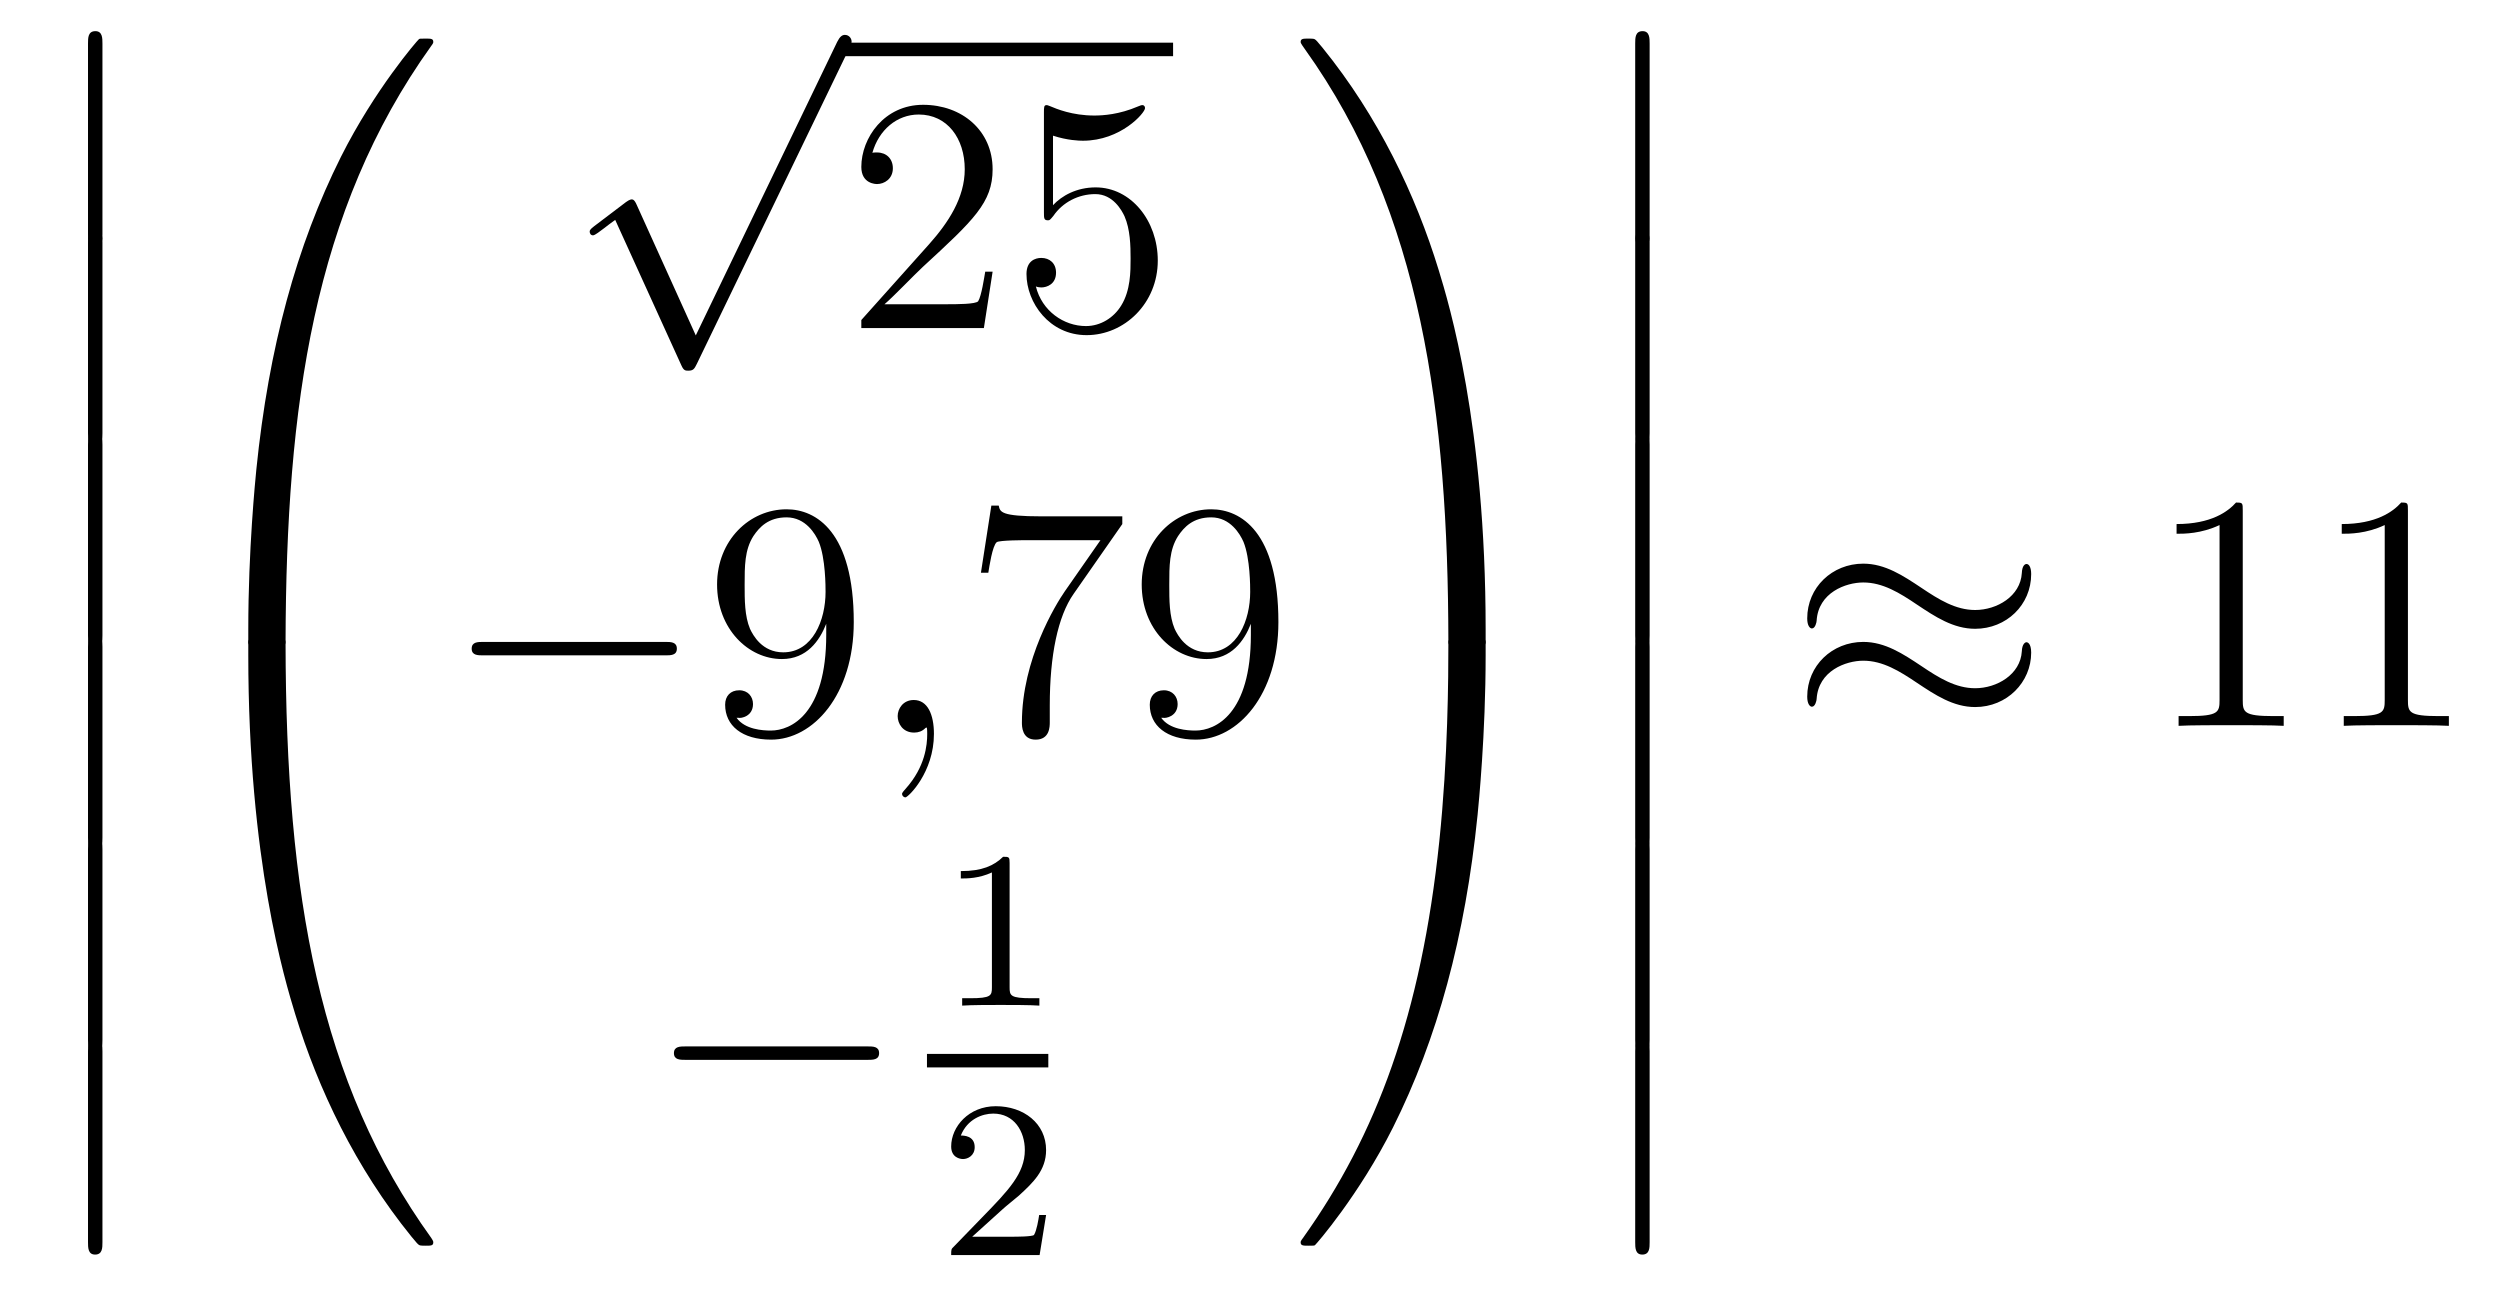 <?xml version='1.0'?>
<!-- This file was generated by dvisvgm 1.14.1 -->
<svg height='46pt' version='1.1' viewBox='0 -46 89 46' width='89pt' xmlns='http://www.w3.org/2000/svg' xmlns:xlink='http://www.w3.org/1999/xlink'>
<g id='page1'>
<g transform='matrix(1 0 0 1 -127 621)'>
<path d='M130.133 -658.659C130.133 -658.467 130.133 -658.217 130.384 -658.217C130.647 -658.217 130.647 -658.456 130.647 -658.659V-665.449C130.647 -665.64 130.647 -665.891 130.396 -665.891C130.133 -665.891 130.133 -665.652 130.133 -665.449V-658.659Z' fill-rule='evenodd'/>
<path d='M130.133 -651.579C130.133 -651.387 130.133 -651.137 130.384 -651.137C130.647 -651.137 130.647 -651.376 130.647 -651.579V-658.369C130.647 -658.56 130.647 -658.811 130.396 -658.811C130.133 -658.811 130.133 -658.572 130.133 -658.369V-651.579Z' fill-rule='evenodd'/>
<path d='M130.133 -644.379C130.133 -644.187 130.133 -643.937 130.384 -643.937C130.647 -643.937 130.647 -644.176 130.647 -644.379V-651.169C130.647 -651.36 130.647 -651.611 130.396 -651.611C130.133 -651.611 130.133 -651.372 130.133 -651.169V-644.379Z' fill-rule='evenodd'/>
<path d='M130.133 -637.179C130.133 -636.987 130.133 -636.737 130.384 -636.737C130.647 -636.737 130.647 -636.976 130.647 -637.179V-643.969C130.647 -644.16 130.647 -644.411 130.396 -644.411C130.133 -644.411 130.133 -644.172 130.133 -643.969V-637.179Z' fill-rule='evenodd'/>
<path d='M130.133 -629.979C130.133 -629.787 130.133 -629.537 130.384 -629.537C130.647 -629.537 130.647 -629.776 130.647 -629.979V-636.769C130.647 -636.96 130.647 -637.211 130.396 -637.211C130.133 -637.211 130.133 -636.972 130.133 -636.769V-629.979Z' fill-rule='evenodd'/>
<path d='M130.133 -622.779C130.133 -622.587 130.133 -622.337 130.384 -622.337C130.647 -622.337 130.647 -622.576 130.647 -622.779V-629.569C130.647 -629.76 130.647 -630.011 130.396 -630.011C130.133 -630.011 130.133 -629.772 130.133 -629.569V-622.779Z' fill-rule='evenodd'/>
<path d='M136.831 -644.001C137.094 -644.001 137.166 -644.001 137.166 -644.169C137.189 -652.548 138.158 -659.506 142.342 -665.351C142.425 -665.459 142.425 -665.483 142.425 -665.507C142.425 -665.626 142.342 -665.626 142.15 -665.626C141.959 -665.626 141.935 -665.626 141.911 -665.602C141.863 -665.567 140.345 -663.821 139.138 -661.418C137.56 -658.263 136.568 -654.64 136.126 -650.289C136.09 -649.918 135.839 -647.432 135.839 -644.599V-644.133C135.851 -644.001 135.922 -644.001 136.173 -644.001H136.831Z' fill-rule='evenodd'/>
<path d='M136.173 -644.278C135.922 -644.278 135.851 -644.278 135.839 -644.146V-643.68C135.839 -636.376 137.142 -632.097 137.512 -630.889C138.325 -628.235 139.652 -625.438 141.648 -622.976C141.828 -622.76 141.875 -622.701 141.923 -622.677C141.947 -622.665 141.959 -622.653 142.15 -622.653C142.342 -622.653 142.425 -622.653 142.425 -622.772C142.425 -622.796 142.425 -622.82 142.354 -622.928C138.373 -628.451 137.178 -635.097 137.166 -644.11C137.166 -644.278 137.094 -644.278 136.831 -644.278H136.173Z' fill-rule='evenodd'/>
<path d='M151.77 -655.059L149.666 -659.709C149.583 -659.901 149.523 -659.901 149.487 -659.901C149.475 -659.901 149.415 -659.901 149.284 -659.805L148.148 -658.944C147.993 -658.825 147.993 -658.789 147.993 -658.753C147.993 -658.693 148.028 -658.622 148.112 -658.622C148.184 -658.622 148.387 -658.789 148.519 -658.885C148.59 -658.944 148.77 -659.076 148.901 -659.172L151.256 -653.995C151.34 -653.804 151.4 -653.804 151.507 -653.804C151.687 -653.804 151.722 -653.876 151.806 -654.043L157.233 -665.28C157.317 -665.448 157.317 -665.495 157.317 -665.519C157.317 -665.639 157.221 -665.758 157.078 -665.758C156.982 -665.758 156.898 -665.698 156.803 -665.507L151.77 -655.059Z' fill-rule='evenodd'/>
<path d='M157 -665H168.762V-665.481H157'/>
<path d='M162.337 -657.328H162.074C162.038 -657.125 161.942 -656.467 161.823 -656.276C161.739 -656.169 161.058 -656.169 160.699 -656.169H158.488C158.811 -656.444 159.54 -657.209 159.85 -657.496C161.667 -659.169 162.337 -659.791 162.337 -660.974C162.337 -662.349 161.249 -663.269 159.862 -663.269C158.476 -663.269 157.663 -662.086 157.663 -661.058C157.663 -660.448 158.189 -660.448 158.225 -660.448C158.476 -660.448 158.786 -660.627 158.786 -661.01C158.786 -661.345 158.559 -661.572 158.225 -661.572C158.117 -661.572 158.093 -661.572 158.057 -661.56C158.285 -662.373 158.93 -662.923 159.707 -662.923C160.723 -662.923 161.345 -662.074 161.345 -660.974C161.345 -659.958 160.759 -659.073 160.078 -658.308L157.663 -655.607V-655.32H162.026L162.337 -657.328ZM164.487 -662.17C165.001 -662.002 165.419 -661.99 165.551 -661.99C166.902 -661.99 167.763 -662.982 167.763 -663.15C167.763 -663.198 167.739 -663.258 167.667 -663.258C167.643 -663.258 167.619 -663.258 167.511 -663.21C166.842 -662.923 166.268 -662.887 165.958 -662.887C165.168 -662.887 164.607 -663.126 164.379 -663.222C164.296 -663.258 164.272 -663.258 164.26 -663.258C164.164 -663.258 164.164 -663.186 164.164 -662.994V-659.444C164.164 -659.229 164.164 -659.157 164.308 -659.157C164.368 -659.157 164.379 -659.169 164.499 -659.313C164.834 -659.803 165.396 -660.09 165.993 -660.09C166.627 -660.09 166.938 -659.504 167.033 -659.301C167.237 -658.834 167.249 -658.249 167.249 -657.794C167.249 -657.34 167.249 -656.659 166.914 -656.121C166.651 -655.691 166.184 -655.392 165.659 -655.392C164.869 -655.392 164.093 -655.93 163.877 -656.802C163.937 -656.778 164.009 -656.767 164.069 -656.767C164.272 -656.767 164.595 -656.886 164.595 -657.292C164.595 -657.627 164.368 -657.818 164.069 -657.818C163.854 -657.818 163.543 -657.711 163.543 -657.245C163.543 -656.228 164.356 -655.069 165.683 -655.069C167.033 -655.069 168.217 -656.205 168.217 -657.723C168.217 -659.145 167.26 -660.329 166.005 -660.329C165.324 -660.329 164.798 -660.03 164.487 -659.695V-662.17Z' fill-rule='evenodd'/>
<path d='M150.678 -643.669C150.881 -643.669 151.096 -643.669 151.096 -643.908C151.096 -644.148 150.881 -644.148 150.678 -644.148H144.211C144.008 -644.148 143.792 -644.148 143.792 -643.908C143.792 -643.669 144.008 -643.669 144.211 -643.669H150.678Z' fill-rule='evenodd'/>
<path d='M156.414 -644.399C156.414 -641.577 155.158 -640.992 154.441 -640.992C154.154 -640.992 153.52 -641.028 153.222 -641.446H153.294C153.377 -641.422 153.807 -641.494 153.807 -641.936C153.807 -642.199 153.628 -642.426 153.317 -642.426C153.006 -642.426 152.815 -642.223 152.815 -641.912C152.815 -641.171 153.413 -640.669 154.453 -640.669C155.947 -640.669 157.394 -642.259 157.394 -644.853C157.394 -648.068 156.055 -648.869 155.003 -648.869C153.688 -648.869 152.528 -647.77 152.528 -646.192C152.528 -644.614 153.64 -643.538 154.836 -643.538C155.72 -643.538 156.174 -644.183 156.414 -644.793V-644.399ZM154.883 -643.777C154.13 -643.777 153.807 -644.387 153.7 -644.614C153.509 -645.068 153.509 -645.642 153.509 -646.18C153.509 -646.849 153.509 -647.423 153.819 -647.913C154.035 -648.236 154.357 -648.582 155.003 -648.582C155.684 -648.582 156.031 -647.985 156.15 -647.71C156.39 -647.124 156.39 -646.108 156.39 -645.929C156.39 -644.925 155.935 -643.777 154.883 -643.777Z' fill-rule='evenodd'/>
<path d='M160.248 -640.872C160.248 -641.566 160.021 -642.08 159.531 -642.08C159.148 -642.08 158.957 -641.769 158.957 -641.506C158.957 -641.243 159.137 -640.92 159.543 -640.92C159.698 -640.92 159.83 -640.968 159.938 -641.075C159.961 -641.099 159.973 -641.099 159.985 -641.099C160.009 -641.099 160.009 -640.932 160.009 -640.872C160.009 -640.478 159.938 -639.701 159.244 -638.924C159.113 -638.78 159.113 -638.756 159.113 -638.733C159.113 -638.673 159.173 -638.613 159.232 -638.613C159.328 -638.613 160.248 -639.498 160.248 -640.872Z' fill-rule='evenodd'/>
<path d='M166.954 -648.343V-648.618H164.073C162.626 -648.618 162.602 -648.774 162.555 -649.001H162.292L161.921 -646.61H162.184C162.22 -646.825 162.327 -647.567 162.483 -647.698C162.579 -647.77 163.475 -647.77 163.642 -647.77H166.177L164.91 -645.953C164.587 -645.487 163.38 -643.526 163.38 -641.279C163.38 -641.147 163.38 -640.669 163.869 -640.669C164.372 -640.669 164.372 -641.135 164.372 -641.291V-641.888C164.372 -643.669 164.659 -645.056 165.22 -645.857L166.954 -648.343ZM171.531 -644.399C171.531 -641.577 170.275 -640.992 169.558 -640.992C169.271 -640.992 168.638 -641.028 168.339 -641.446H168.411C168.494 -641.422 168.924 -641.494 168.924 -641.936C168.924 -642.199 168.745 -642.426 168.434 -642.426C168.123 -642.426 167.932 -642.223 167.932 -641.912C167.932 -641.171 168.53 -640.669 169.57 -640.669C171.064 -640.669 172.511 -642.259 172.511 -644.853C172.511 -648.068 171.172 -648.869 170.12 -648.869C168.805 -648.869 167.645 -647.77 167.645 -646.192C167.645 -644.614 168.757 -643.538 169.953 -643.538C170.837 -643.538 171.292 -644.183 171.531 -644.793V-644.399ZM170 -643.777C169.247 -643.777 168.924 -644.387 168.817 -644.614C168.626 -645.068 168.626 -645.642 168.626 -646.18C168.626 -646.849 168.626 -647.423 168.937 -647.913C169.152 -648.236 169.474 -648.582 170.12 -648.582C170.801 -648.582 171.148 -647.985 171.268 -647.71C171.507 -647.124 171.507 -646.108 171.507 -645.929C171.507 -644.925 171.052 -643.777 170 -643.777Z' fill-rule='evenodd'/>
<path d='M157.878 -629.269C158.081 -629.269 158.296 -629.269 158.296 -629.508C158.296 -629.748 158.081 -629.748 157.878 -629.748H151.411C151.208 -629.748 150.992 -629.748 150.992 -629.508C150.992 -629.269 151.208 -629.269 151.411 -629.269H157.878Z' fill-rule='evenodd'/>
<path d='M162.942 -636.276C162.942 -636.491 162.926 -636.499 162.711 -636.499C162.384 -636.18 161.962 -635.989 161.205 -635.989V-635.726C161.42 -635.726 161.85 -635.726 162.312 -635.941V-631.853C162.312 -631.558 162.289 -631.463 161.532 -631.463H161.253V-631.2C161.579 -631.224 162.265 -631.224 162.623 -631.224C162.982 -631.224 163.675 -631.224 164.002 -631.2V-631.463H163.723C162.966 -631.463 162.942 -631.558 162.942 -631.853V-636.276Z' fill-rule='evenodd'/>
<path d='M160 -629H164.32V-629.481H160'/>
<path d='M162.687 -623.946C162.815 -624.065 163.149 -624.328 163.277 -624.44C163.771 -624.894 164.241 -625.332 164.241 -626.057C164.241 -627.005 163.444 -627.619 162.448 -627.619C161.492 -627.619 160.862 -626.894 160.862 -626.185C160.862 -625.794 161.173 -625.738 161.285 -625.738C161.452 -625.738 161.699 -625.858 161.699 -626.161C161.699 -626.575 161.301 -626.575 161.205 -626.575C161.436 -627.157 161.97 -627.356 162.36 -627.356C163.102 -627.356 163.484 -626.727 163.484 -626.057C163.484 -625.228 162.902 -624.623 161.962 -623.659L160.958 -622.623C160.862 -622.535 160.862 -622.519 160.862 -622.32H164.01L164.241 -623.746H163.994C163.97 -623.587 163.906 -623.188 163.811 -623.037C163.763 -622.973 163.157 -622.973 163.03 -622.973H161.611L162.687 -623.946Z' fill-rule='evenodd'/>
<path d='M179.889 -644.599C179.889 -651.903 178.586 -656.182 178.216 -657.39C177.403 -660.044 176.076 -662.841 174.08 -665.303C173.9 -665.519 173.853 -665.578 173.805 -665.602C173.781 -665.614 173.769 -665.626 173.577 -665.626C173.398 -665.626 173.303 -665.626 173.303 -665.507C173.303 -665.483 173.303 -665.459 173.458 -665.244C177.618 -659.434 178.55 -652.262 178.562 -644.169C178.562 -644.001 178.634 -644.001 178.897 -644.001H179.554C179.806 -644.001 179.877 -644.001 179.889 -644.133V-644.599Z' fill-rule='evenodd'/>
<path d='M179.889 -644.146C179.877 -644.278 179.806 -644.278 179.554 -644.278H178.897C178.634 -644.278 178.562 -644.278 178.562 -644.11C178.562 -642.879 178.55 -640.034 178.24 -637.057C177.594 -630.877 176.004 -626.598 173.386 -622.928C173.303 -622.82 173.303 -622.796 173.303 -622.772C173.303 -622.653 173.398 -622.653 173.577 -622.653C173.769 -622.653 173.793 -622.653 173.817 -622.677C173.864 -622.713 175.383 -624.458 176.59 -626.861C178.168 -630.017 179.16 -633.638 179.602 -637.99C179.638 -638.36 179.889 -640.847 179.889 -643.68V-644.146Z' fill-rule='evenodd'/>
<path d='M185.213 -658.659C185.213 -658.467 185.213 -658.217 185.464 -658.217C185.727 -658.217 185.727 -658.456 185.727 -658.659V-665.449C185.727 -665.64 185.727 -665.891 185.476 -665.891C185.213 -665.891 185.213 -665.652 185.213 -665.449V-658.659Z' fill-rule='evenodd'/>
<path d='M185.213 -651.579C185.213 -651.387 185.213 -651.137 185.464 -651.137C185.727 -651.137 185.727 -651.376 185.727 -651.579V-658.369C185.727 -658.56 185.727 -658.811 185.476 -658.811C185.213 -658.811 185.213 -658.572 185.213 -658.369V-651.579Z' fill-rule='evenodd'/>
<path d='M185.213 -644.379C185.213 -644.187 185.213 -643.937 185.464 -643.937C185.727 -643.937 185.727 -644.176 185.727 -644.379V-651.169C185.727 -651.36 185.727 -651.611 185.476 -651.611C185.213 -651.611 185.213 -651.372 185.213 -651.169V-644.379Z' fill-rule='evenodd'/>
<path d='M185.213 -637.179C185.213 -636.987 185.213 -636.737 185.464 -636.737C185.727 -636.737 185.727 -636.976 185.727 -637.179V-643.969C185.727 -644.16 185.727 -644.411 185.476 -644.411C185.213 -644.411 185.213 -644.172 185.213 -643.969V-637.179Z' fill-rule='evenodd'/>
<path d='M185.213 -629.979C185.213 -629.787 185.213 -629.537 185.464 -629.537C185.727 -629.537 185.727 -629.776 185.727 -629.979V-636.769C185.727 -636.96 185.727 -637.211 185.476 -637.211C185.213 -637.211 185.213 -636.972 185.213 -636.769V-629.979Z' fill-rule='evenodd'/>
<path d='M185.213 -622.779C185.213 -622.587 185.213 -622.337 185.464 -622.337C185.727 -622.337 185.727 -622.576 185.727 -622.779V-629.569C185.727 -629.76 185.727 -630.011 185.476 -630.011C185.213 -630.011 185.213 -629.772 185.213 -629.569V-622.779Z' fill-rule='evenodd'/>
<path d='M199.31 -646.563C199.31 -646.814 199.228 -646.922 199.144 -646.922C199.096 -646.922 198.988 -646.874 198.977 -646.599C198.929 -645.774 198.091 -645.284 197.315 -645.284C196.621 -645.284 196.024 -645.655 195.402 -646.073C194.756 -646.503 194.111 -646.934 193.333 -646.934C192.222 -646.934 191.337 -646.085 191.337 -644.985C191.337 -644.722 191.433 -644.627 191.505 -644.627C191.624 -644.627 191.672 -644.854 191.672 -644.902C191.732 -645.906 192.712 -646.264 193.333 -646.264C194.027 -646.264 194.626 -645.894 195.246 -645.475C195.892 -645.045 196.537 -644.615 197.315 -644.615C198.426 -644.615 199.31 -645.463 199.31 -646.563ZM199.31 -643.766C199.31 -644.113 199.168 -644.137 199.144 -644.137C199.096 -644.137 198.988 -644.077 198.977 -643.814C198.929 -642.989 198.091 -642.499 197.315 -642.499C196.621 -642.499 196.024 -642.869 195.402 -643.288C194.756 -643.718 194.111 -644.148 193.333 -644.148C192.222 -644.148 191.337 -643.3 191.337 -642.2C191.337 -641.937 191.433 -641.841 191.505 -641.841C191.624 -641.841 191.672 -642.068 191.672 -642.116C191.732 -643.12 192.712 -643.479 193.333 -643.479C194.027 -643.479 194.626 -643.108 195.246 -642.69C195.892 -642.26 196.537 -641.829 197.315 -641.829C198.45 -641.829 199.31 -642.714 199.31 -643.766Z' fill-rule='evenodd'/>
<path d='M206.842 -648.822C206.842 -649.098 206.842 -649.109 206.602 -649.109C206.315 -648.787 205.717 -648.344 204.486 -648.344V-647.998C204.761 -647.998 205.358 -647.998 206.016 -648.308V-642.08C206.016 -641.65 205.98 -641.507 204.929 -641.507H204.558V-641.16C204.881 -641.184 206.04 -641.184 206.435 -641.184S207.977 -641.184 208.3 -641.16V-641.507H207.929C206.878 -641.507 206.842 -641.65 206.842 -642.08V-648.822ZM212.722 -648.822C212.722 -649.098 212.722 -649.109 212.482 -649.109C212.195 -648.787 211.597 -648.344 210.366 -648.344V-647.998C210.641 -647.998 211.238 -647.998 211.896 -648.308V-642.08C211.896 -641.65 211.86 -641.507 210.808 -641.507H210.438V-641.16C210.761 -641.184 211.92 -641.184 212.315 -641.184S213.857 -641.184 214.18 -641.16V-641.507H213.809C212.756 -641.507 212.722 -641.65 212.722 -642.08V-648.822Z' fill-rule='evenodd'/>
</g>
</g>
</svg>
